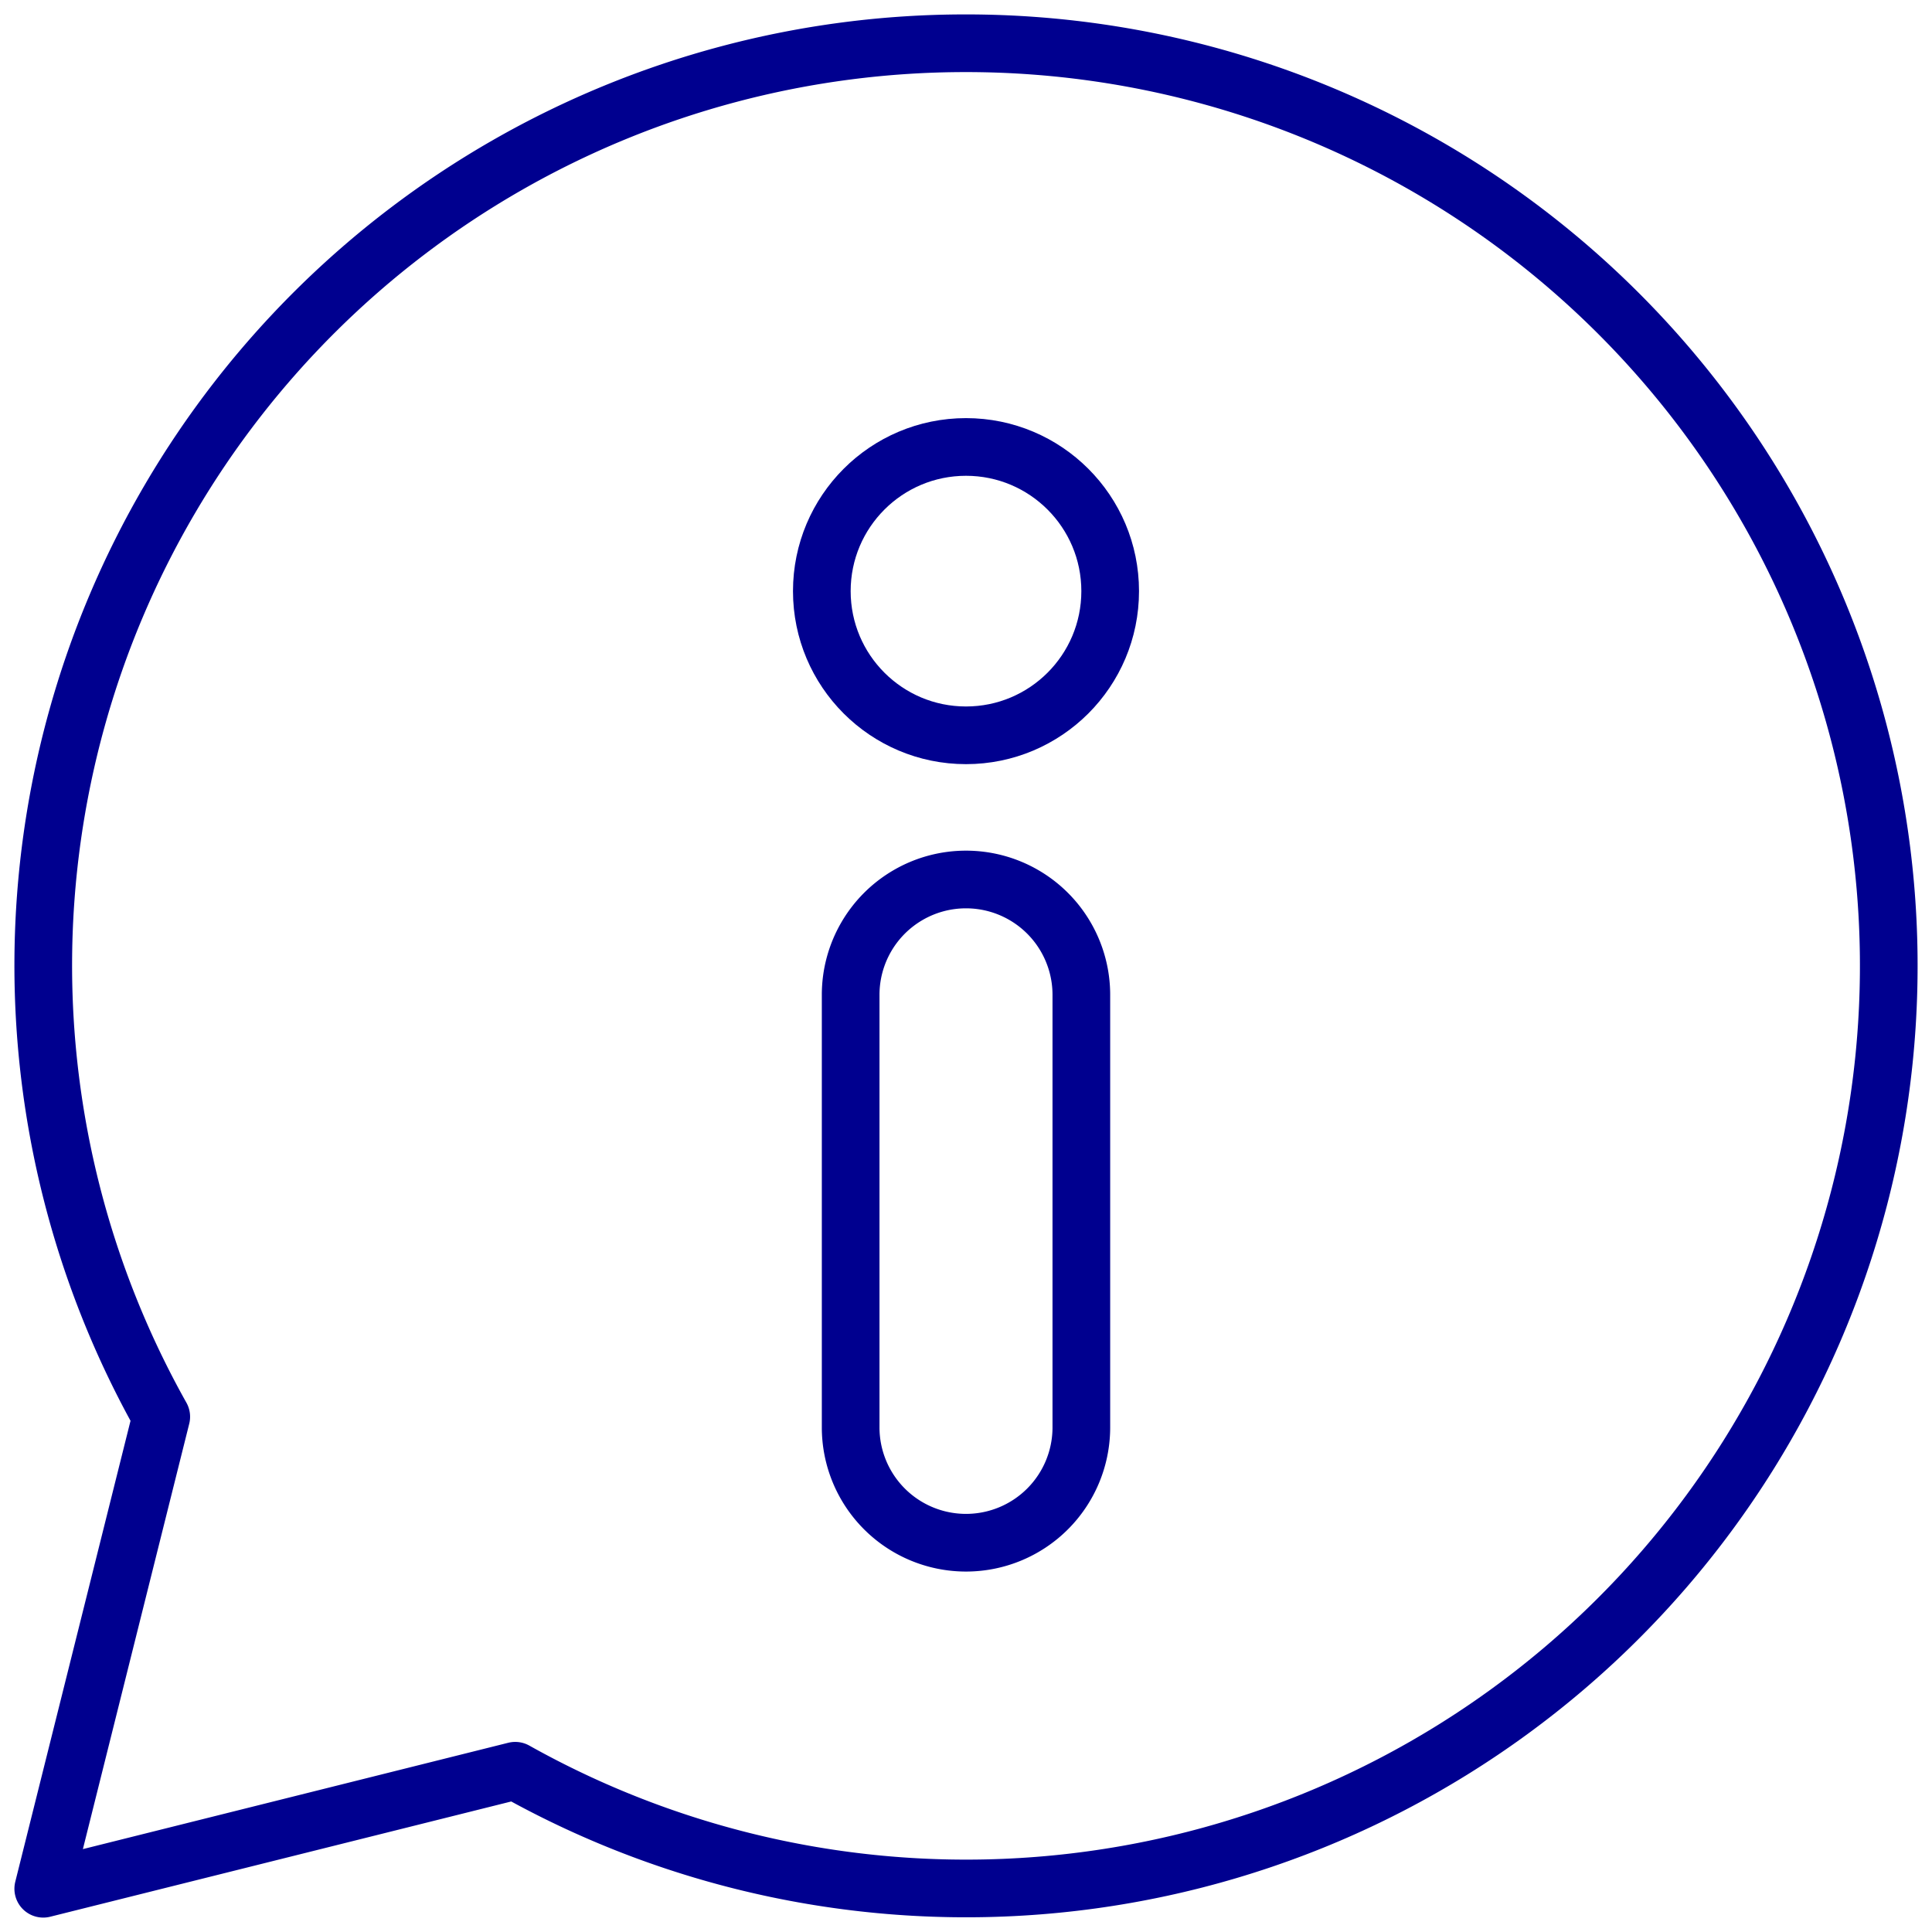 <svg xmlns="http://www.w3.org/2000/svg" xmlns:xlink="http://www.w3.org/1999/xlink" width="67" height="67" viewBox="0 0 67 67">
  <defs>
    <clipPath id="clip-path">
      <rect id="Rectangle_4572" data-name="Rectangle 4572" width="67" height="67" transform="translate(1594 2283)" fill="#fff"/>
    </clipPath>
    <clipPath id="clip-path-2">
      <rect id="Rectangle_4571" data-name="Rectangle 4571" width="66" height="66" fill="none"/>
    </clipPath>
  </defs>
  <g id="Mask_Group_9575" data-name="Mask Group 9575" transform="translate(-1594 -2283)" clip-path="url(#clip-path)">
    <g id="Group_11284" data-name="Group 11284" transform="translate(1594.5 2283.5)">
      <g id="Group_11281" data-name="Group 11281" clip-path="url(#clip-path-2)">
        <path id="Path_15520" data-name="Path 15520" d="M33,1A31.98,31.98,0,0,0,5.092,48.632L1,65l16.368-4.092A31.995,31.995,0,1,0,33,1Z" fill="none" stroke="#00008f" stroke-linecap="round" stroke-linejoin="round" stroke-width="2"/>
        <circle id="Ellipse_202" data-name="Ellipse 202" cx="5" cy="5" r="5" transform="translate(28 15)" fill="none" stroke="#00008f" stroke-linecap="round" stroke-linejoin="round" stroke-width="2"/>
        <path id="Path_15521" data-name="Path 15521" d="M33,53h0a4,4,0,0,1-4-4V34a4,4,0,0,1,8,0V49A4,4,0,0,1,33,53Z" fill="none" stroke="#00008f" stroke-linecap="round" stroke-linejoin="round" stroke-width="2"/>
      </g>
    </g>
  </g>
</svg>
